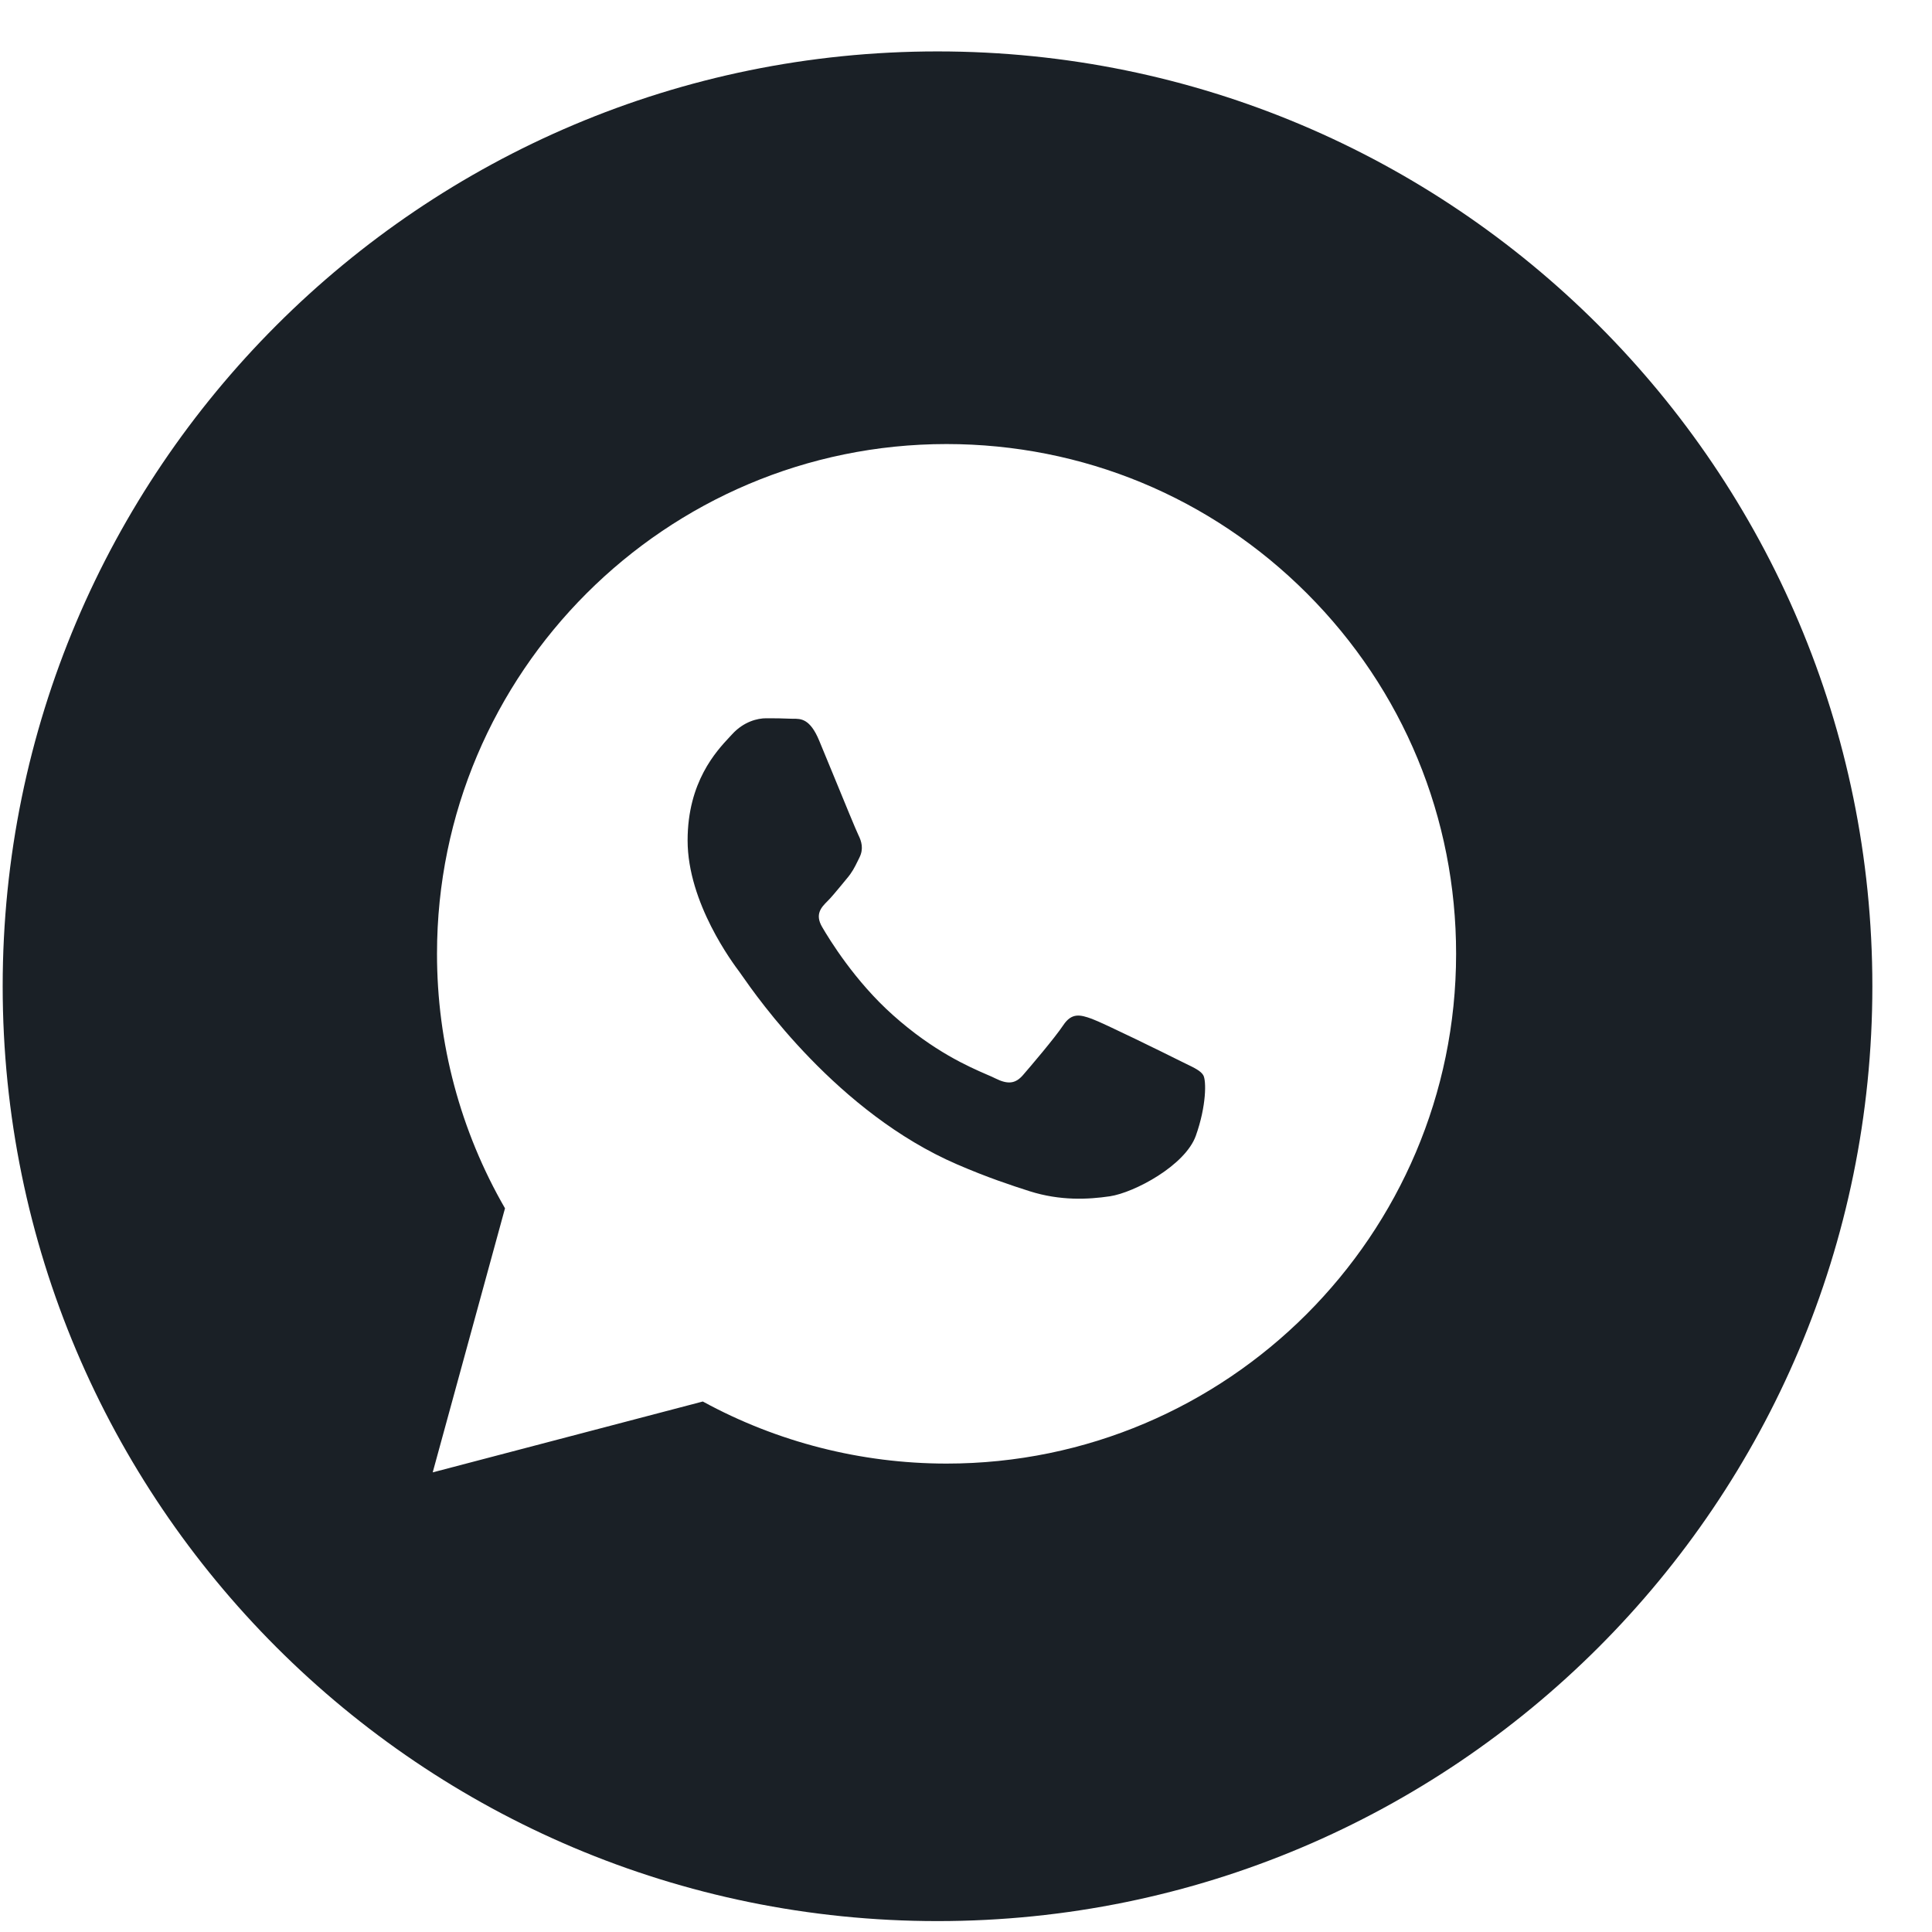 <?xml version="1.0" encoding="UTF-8"?> <svg xmlns="http://www.w3.org/2000/svg" width="31" height="31" viewBox="0 0 31 31" fill="none"><path fill-rule="evenodd" clip-rule="evenodd" d="M15.043 30.825C23.327 30.825 30.043 24.11 30.043 15.825C30.043 7.541 23.327 0.825 15.043 0.825C6.759 0.825 0.043 7.541 0.043 15.825C0.043 24.11 6.759 30.825 15.043 30.825ZM20.972 9.523C19.428 7.978 17.375 7.126 15.188 7.125C10.681 7.125 7.013 10.793 7.012 15.301C7.011 16.742 7.388 18.149 8.103 19.388L6.943 23.625L11.277 22.488C12.471 23.14 13.816 23.483 15.184 23.484H15.188C19.694 23.484 23.362 19.816 23.364 15.308C23.365 13.123 22.516 11.069 20.972 9.523ZM18.916 17.013C18.711 16.91 17.707 16.416 17.52 16.348C17.332 16.28 17.196 16.246 17.06 16.451C16.924 16.655 16.532 17.115 16.413 17.252C16.294 17.388 16.174 17.405 15.97 17.303C15.937 17.286 15.892 17.266 15.835 17.242C15.547 17.117 14.98 16.871 14.328 16.288C13.72 15.747 13.31 15.078 13.191 14.873C13.072 14.669 13.178 14.558 13.28 14.457C13.342 14.395 13.412 14.309 13.483 14.224C13.518 14.181 13.553 14.138 13.587 14.098C13.673 13.997 13.711 13.921 13.762 13.817C13.771 13.798 13.781 13.778 13.791 13.758C13.859 13.621 13.825 13.502 13.774 13.4C13.74 13.332 13.546 12.86 13.371 12.433C13.284 12.22 13.201 12.019 13.144 11.883C12.998 11.531 12.85 11.532 12.73 11.533C12.715 11.533 12.699 11.533 12.684 11.532C12.566 11.526 12.429 11.525 12.293 11.525C12.157 11.525 11.936 11.576 11.748 11.781C11.736 11.794 11.723 11.809 11.708 11.824C11.495 12.052 11.033 12.545 11.033 13.485C11.033 14.488 11.762 15.458 11.867 15.598L11.867 15.598C11.874 15.607 11.886 15.624 11.903 15.649C12.147 15.999 13.441 17.856 15.357 18.683C15.845 18.894 16.225 19.019 16.522 19.114C17.012 19.269 17.457 19.247 17.809 19.195C18.201 19.136 19.018 18.701 19.188 18.223C19.358 17.746 19.358 17.337 19.307 17.252C19.266 17.183 19.169 17.136 19.026 17.067C18.992 17.05 18.955 17.033 18.916 17.013Z" fill="#1A2026"></path></svg> 